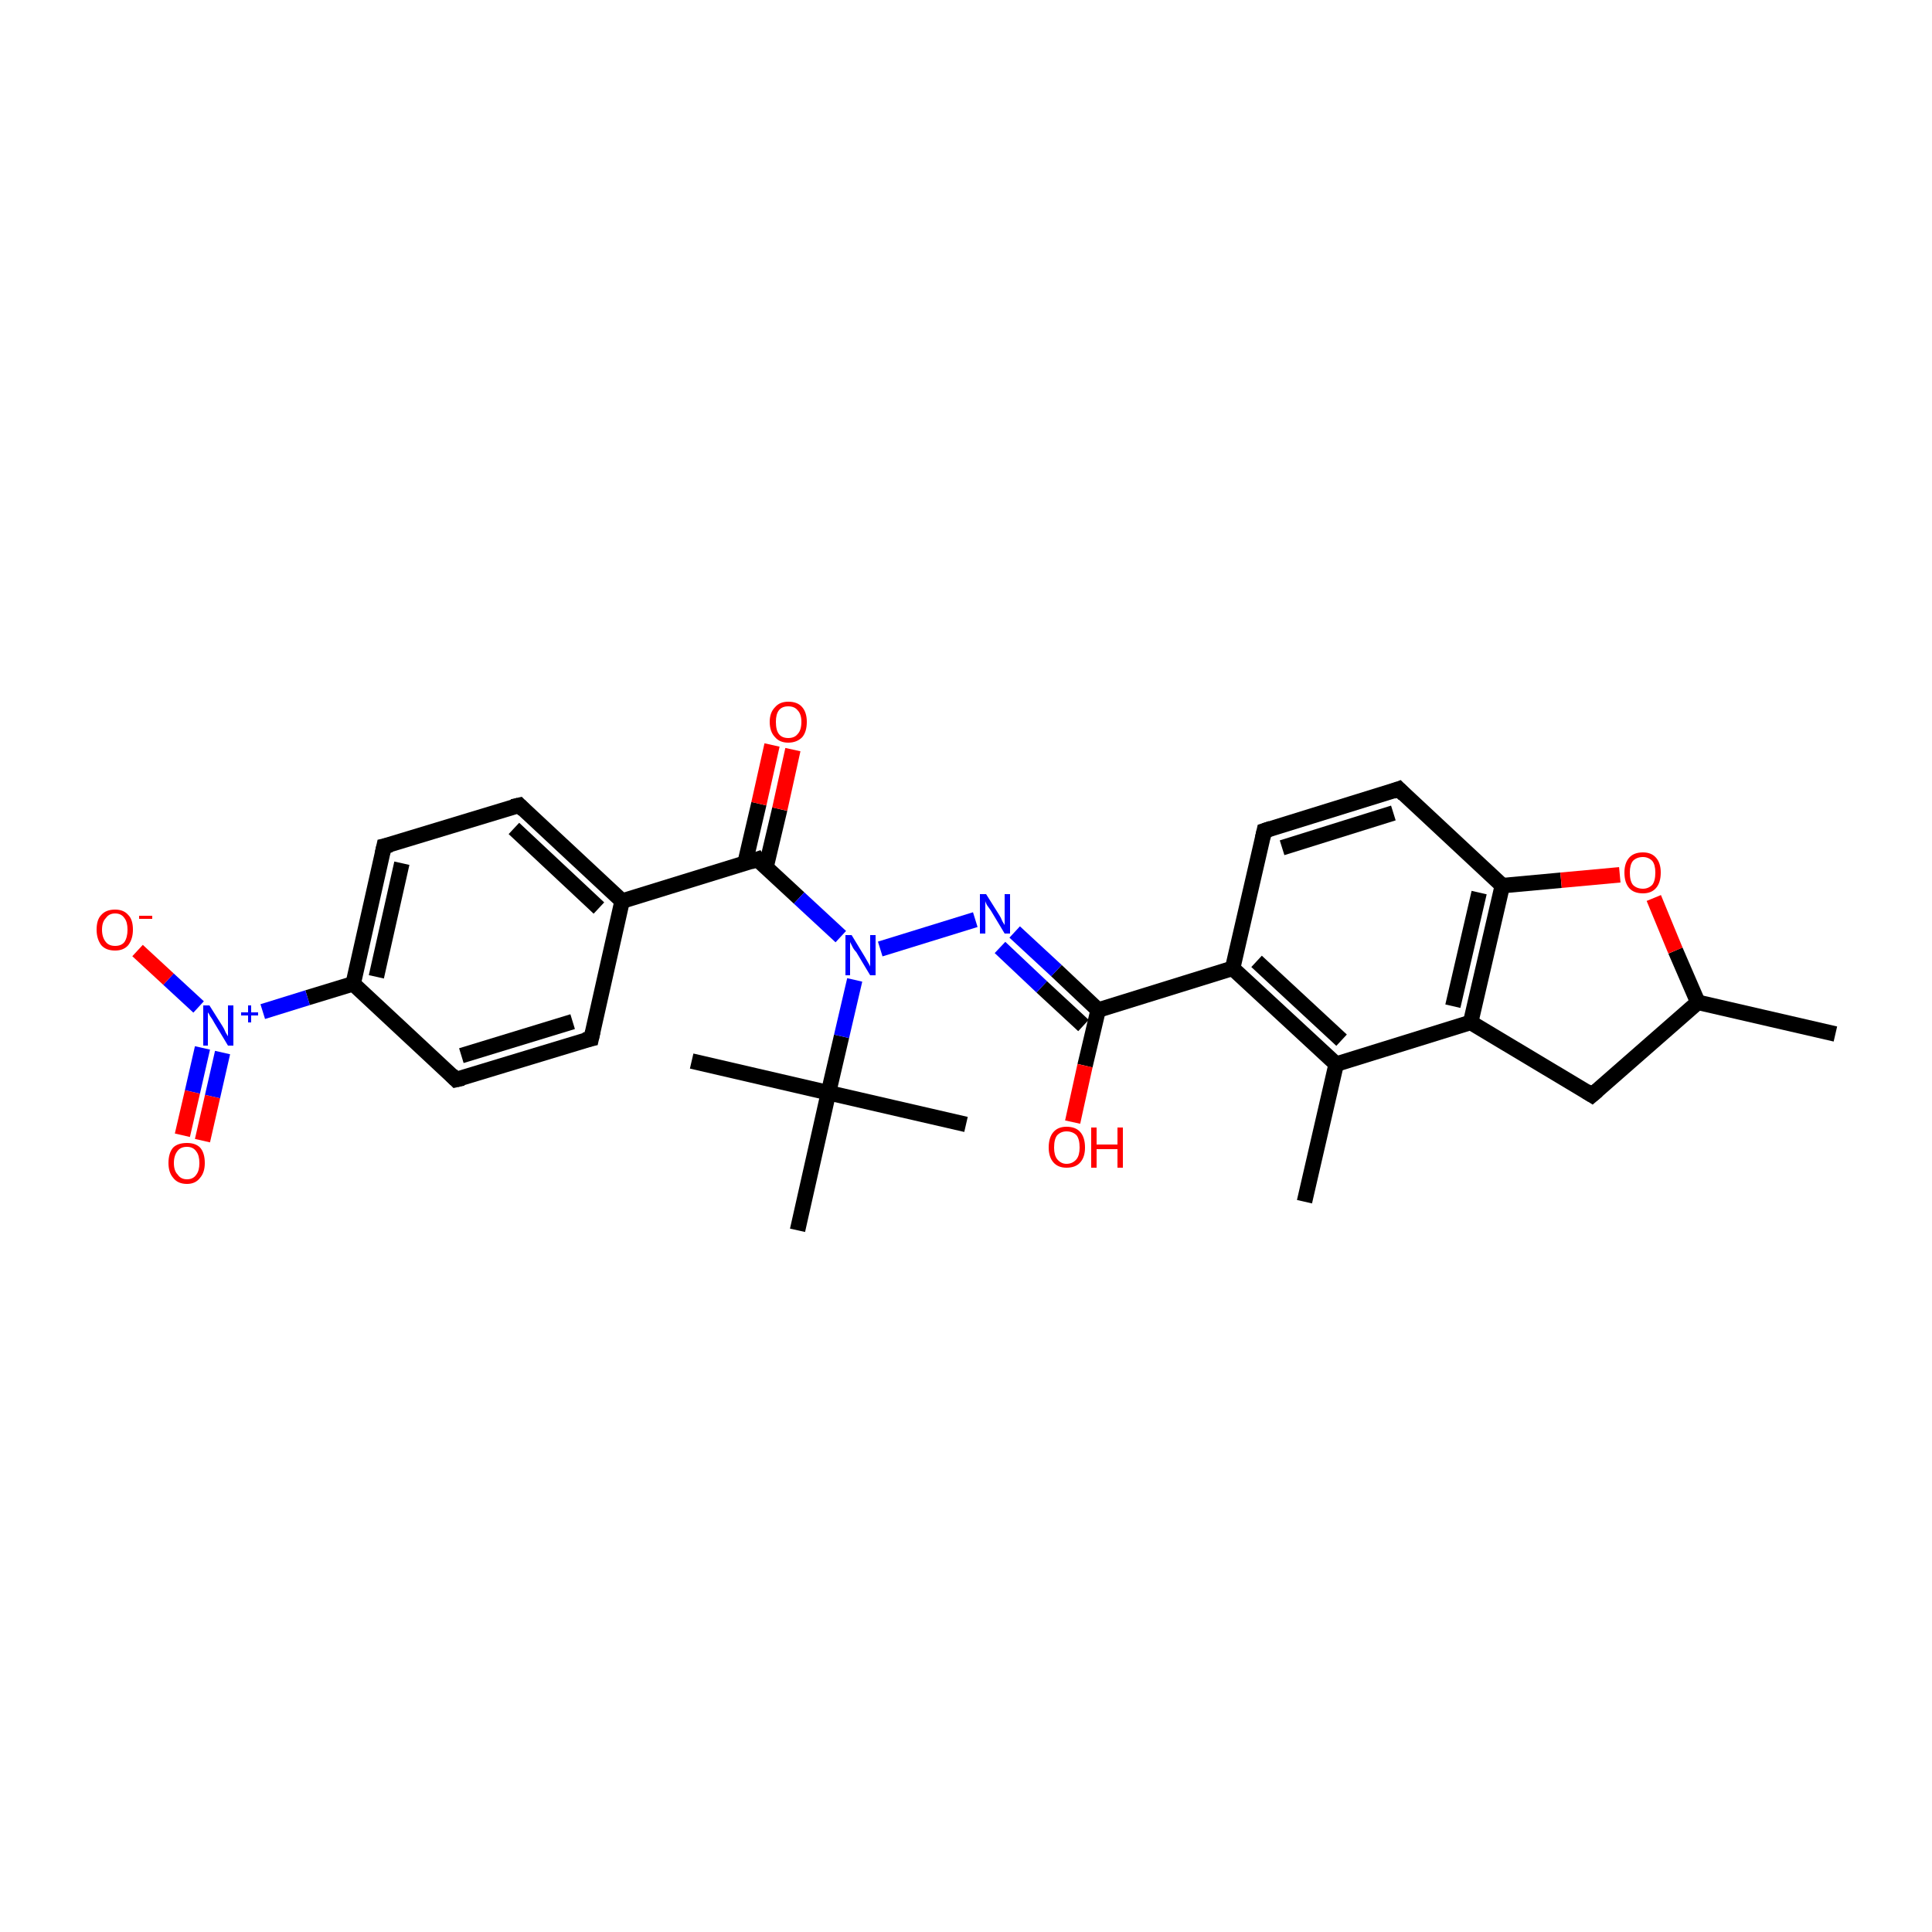 <?xml version='1.0' encoding='iso-8859-1'?>
<svg version='1.1' baseProfile='full'
              xmlns='http://www.w3.org/2000/svg'
                      xmlns:rdkit='http://www.rdkit.org/xml'
                      xmlns:xlink='http://www.w3.org/1999/xlink'
                  xml:space='preserve'
width='250px' height='250px' viewBox='0 0 250 250'>
<!-- END OF HEADER -->
<rect style='opacity:1.0;fill:#FFFFFF;stroke:none' width='250.0' height='250.0' x='0.0' y='0.0'> </rect>
<path class='bond-0 atom-0 atom-12' d='M 237.5,133.8 L 219.7,129.7' style='fill:none;fill-rule:evenodd;stroke:#000000;stroke-width:2.0px;stroke-linecap:butt;stroke-linejoin:miter;stroke-opacity:1' />
<path class='bond-1 atom-1 atom-13' d='M 168.8,155.5 L 172.9,137.7' style='fill:none;fill-rule:evenodd;stroke:#000000;stroke-width:2.0px;stroke-linecap:butt;stroke-linejoin:miter;stroke-opacity:1' />
<path class='bond-2 atom-2 atom-21' d='M 89.5,137.3 L 107.2,141.4' style='fill:none;fill-rule:evenodd;stroke:#000000;stroke-width:2.0px;stroke-linecap:butt;stroke-linejoin:miter;stroke-opacity:1' />
<path class='bond-3 atom-3 atom-21' d='M 125.0,145.5 L 107.2,141.4' style='fill:none;fill-rule:evenodd;stroke:#000000;stroke-width:2.0px;stroke-linecap:butt;stroke-linejoin:miter;stroke-opacity:1' />
<path class='bond-4 atom-4 atom-21' d='M 103.2,159.2 L 107.2,141.4' style='fill:none;fill-rule:evenodd;stroke:#000000;stroke-width:2.0px;stroke-linecap:butt;stroke-linejoin:miter;stroke-opacity:1' />
<path class='bond-5 atom-5 atom-7' d='M 76.5,134.4 L 59.0,139.7' style='fill:none;fill-rule:evenodd;stroke:#000000;stroke-width:2.0px;stroke-linecap:butt;stroke-linejoin:miter;stroke-opacity:1' />
<path class='bond-5 atom-5 atom-7' d='M 74.1,132.2 L 59.7,136.6' style='fill:none;fill-rule:evenodd;stroke:#000000;stroke-width:2.0px;stroke-linecap:butt;stroke-linejoin:miter;stroke-opacity:1' />
<path class='bond-6 atom-5 atom-14' d='M 76.5,134.4 L 80.5,116.6' style='fill:none;fill-rule:evenodd;stroke:#000000;stroke-width:2.0px;stroke-linecap:butt;stroke-linejoin:miter;stroke-opacity:1' />
<path class='bond-7 atom-6 atom-8' d='M 67.2,104.2 L 49.7,109.5' style='fill:none;fill-rule:evenodd;stroke:#000000;stroke-width:2.0px;stroke-linecap:butt;stroke-linejoin:miter;stroke-opacity:1' />
<path class='bond-8 atom-6 atom-14' d='M 67.2,104.2 L 80.5,116.6' style='fill:none;fill-rule:evenodd;stroke:#000000;stroke-width:2.0px;stroke-linecap:butt;stroke-linejoin:miter;stroke-opacity:1' />
<path class='bond-8 atom-6 atom-14' d='M 66.5,107.2 L 77.5,117.5' style='fill:none;fill-rule:evenodd;stroke:#000000;stroke-width:2.0px;stroke-linecap:butt;stroke-linejoin:miter;stroke-opacity:1' />
<path class='bond-9 atom-7 atom-15' d='M 59.0,139.7 L 45.7,127.3' style='fill:none;fill-rule:evenodd;stroke:#000000;stroke-width:2.0px;stroke-linecap:butt;stroke-linejoin:miter;stroke-opacity:1' />
<path class='bond-10 atom-8 atom-15' d='M 49.7,109.5 L 45.7,127.3' style='fill:none;fill-rule:evenodd;stroke:#000000;stroke-width:2.0px;stroke-linecap:butt;stroke-linejoin:miter;stroke-opacity:1' />
<path class='bond-10 atom-8 atom-15' d='M 52.0,111.7 L 48.7,126.4' style='fill:none;fill-rule:evenodd;stroke:#000000;stroke-width:2.0px;stroke-linecap:butt;stroke-linejoin:miter;stroke-opacity:1' />
<path class='bond-11 atom-9 atom-10' d='M 163.6,107.5 L 181.0,102.1' style='fill:none;fill-rule:evenodd;stroke:#000000;stroke-width:2.0px;stroke-linecap:butt;stroke-linejoin:miter;stroke-opacity:1' />
<path class='bond-11 atom-9 atom-10' d='M 165.9,109.7 L 180.3,105.2' style='fill:none;fill-rule:evenodd;stroke:#000000;stroke-width:2.0px;stroke-linecap:butt;stroke-linejoin:miter;stroke-opacity:1' />
<path class='bond-12 atom-9 atom-16' d='M 163.6,107.5 L 159.5,125.3' style='fill:none;fill-rule:evenodd;stroke:#000000;stroke-width:2.0px;stroke-linecap:butt;stroke-linejoin:miter;stroke-opacity:1' />
<path class='bond-13 atom-10 atom-18' d='M 181.0,102.1 L 194.4,114.6' style='fill:none;fill-rule:evenodd;stroke:#000000;stroke-width:2.0px;stroke-linecap:butt;stroke-linejoin:miter;stroke-opacity:1' />
<path class='bond-14 atom-11 atom-12' d='M 206.0,141.7 L 219.7,129.7' style='fill:none;fill-rule:evenodd;stroke:#000000;stroke-width:2.0px;stroke-linecap:butt;stroke-linejoin:miter;stroke-opacity:1' />
<path class='bond-15 atom-11 atom-17' d='M 206.0,141.7 L 190.3,132.3' style='fill:none;fill-rule:evenodd;stroke:#000000;stroke-width:2.0px;stroke-linecap:butt;stroke-linejoin:miter;stroke-opacity:1' />
<path class='bond-16 atom-12 atom-29' d='M 219.7,129.7 L 216.8,123.0' style='fill:none;fill-rule:evenodd;stroke:#000000;stroke-width:2.0px;stroke-linecap:butt;stroke-linejoin:miter;stroke-opacity:1' />
<path class='bond-16 atom-12 atom-29' d='M 216.8,123.0 L 214.0,116.2' style='fill:none;fill-rule:evenodd;stroke:#FF0000;stroke-width:2.0px;stroke-linecap:butt;stroke-linejoin:miter;stroke-opacity:1' />
<path class='bond-17 atom-13 atom-16' d='M 172.9,137.7 L 159.5,125.3' style='fill:none;fill-rule:evenodd;stroke:#000000;stroke-width:2.0px;stroke-linecap:butt;stroke-linejoin:miter;stroke-opacity:1' />
<path class='bond-17 atom-13 atom-16' d='M 173.6,134.6 L 162.6,124.4' style='fill:none;fill-rule:evenodd;stroke:#000000;stroke-width:2.0px;stroke-linecap:butt;stroke-linejoin:miter;stroke-opacity:1' />
<path class='bond-18 atom-13 atom-17' d='M 172.9,137.7 L 190.3,132.3' style='fill:none;fill-rule:evenodd;stroke:#000000;stroke-width:2.0px;stroke-linecap:butt;stroke-linejoin:miter;stroke-opacity:1' />
<path class='bond-19 atom-14 atom-20' d='M 80.5,116.6 L 98.0,111.2' style='fill:none;fill-rule:evenodd;stroke:#000000;stroke-width:2.0px;stroke-linecap:butt;stroke-linejoin:miter;stroke-opacity:1' />
<path class='bond-20 atom-15 atom-24' d='M 45.7,127.3 L 39.8,129.1' style='fill:none;fill-rule:evenodd;stroke:#000000;stroke-width:2.0px;stroke-linecap:butt;stroke-linejoin:miter;stroke-opacity:1' />
<path class='bond-20 atom-15 atom-24' d='M 39.8,129.1 L 34.0,130.9' style='fill:none;fill-rule:evenodd;stroke:#0000FF;stroke-width:2.0px;stroke-linecap:butt;stroke-linejoin:miter;stroke-opacity:1' />
<path class='bond-21 atom-16 atom-19' d='M 159.5,125.3 L 142.1,130.7' style='fill:none;fill-rule:evenodd;stroke:#000000;stroke-width:2.0px;stroke-linecap:butt;stroke-linejoin:miter;stroke-opacity:1' />
<path class='bond-22 atom-17 atom-18' d='M 190.3,132.3 L 194.4,114.6' style='fill:none;fill-rule:evenodd;stroke:#000000;stroke-width:2.0px;stroke-linecap:butt;stroke-linejoin:miter;stroke-opacity:1' />
<path class='bond-22 atom-17 atom-18' d='M 188.0,130.2 L 191.4,115.5' style='fill:none;fill-rule:evenodd;stroke:#000000;stroke-width:2.0px;stroke-linecap:butt;stroke-linejoin:miter;stroke-opacity:1' />
<path class='bond-23 atom-18 atom-29' d='M 194.4,114.6 L 202.0,113.9' style='fill:none;fill-rule:evenodd;stroke:#000000;stroke-width:2.0px;stroke-linecap:butt;stroke-linejoin:miter;stroke-opacity:1' />
<path class='bond-23 atom-18 atom-29' d='M 202.0,113.9 L 209.6,113.2' style='fill:none;fill-rule:evenodd;stroke:#FF0000;stroke-width:2.0px;stroke-linecap:butt;stroke-linejoin:miter;stroke-opacity:1' />
<path class='bond-24 atom-19 atom-22' d='M 142.1,130.7 L 136.7,125.6' style='fill:none;fill-rule:evenodd;stroke:#000000;stroke-width:2.0px;stroke-linecap:butt;stroke-linejoin:miter;stroke-opacity:1' />
<path class='bond-24 atom-19 atom-22' d='M 136.7,125.6 L 131.3,120.6' style='fill:none;fill-rule:evenodd;stroke:#0000FF;stroke-width:2.0px;stroke-linecap:butt;stroke-linejoin:miter;stroke-opacity:1' />
<path class='bond-24 atom-19 atom-22' d='M 140.2,132.7 L 134.8,127.7' style='fill:none;fill-rule:evenodd;stroke:#000000;stroke-width:2.0px;stroke-linecap:butt;stroke-linejoin:miter;stroke-opacity:1' />
<path class='bond-24 atom-19 atom-22' d='M 134.8,127.7 L 129.4,122.6' style='fill:none;fill-rule:evenodd;stroke:#0000FF;stroke-width:2.0px;stroke-linecap:butt;stroke-linejoin:miter;stroke-opacity:1' />
<path class='bond-25 atom-19 atom-25' d='M 142.1,130.7 L 140.4,137.9' style='fill:none;fill-rule:evenodd;stroke:#000000;stroke-width:2.0px;stroke-linecap:butt;stroke-linejoin:miter;stroke-opacity:1' />
<path class='bond-25 atom-19 atom-25' d='M 140.4,137.9 L 138.8,145.2' style='fill:none;fill-rule:evenodd;stroke:#FF0000;stroke-width:2.0px;stroke-linecap:butt;stroke-linejoin:miter;stroke-opacity:1' />
<path class='bond-26 atom-20 atom-23' d='M 98.0,111.2 L 103.4,116.2' style='fill:none;fill-rule:evenodd;stroke:#000000;stroke-width:2.0px;stroke-linecap:butt;stroke-linejoin:miter;stroke-opacity:1' />
<path class='bond-26 atom-20 atom-23' d='M 103.4,116.2 L 108.8,121.2' style='fill:none;fill-rule:evenodd;stroke:#0000FF;stroke-width:2.0px;stroke-linecap:butt;stroke-linejoin:miter;stroke-opacity:1' />
<path class='bond-27 atom-20 atom-26' d='M 99.1,112.3 L 100.9,104.7' style='fill:none;fill-rule:evenodd;stroke:#000000;stroke-width:2.0px;stroke-linecap:butt;stroke-linejoin:miter;stroke-opacity:1' />
<path class='bond-27 atom-20 atom-26' d='M 100.9,104.7 L 102.6,97.0' style='fill:none;fill-rule:evenodd;stroke:#FF0000;stroke-width:2.0px;stroke-linecap:butt;stroke-linejoin:miter;stroke-opacity:1' />
<path class='bond-27 atom-20 atom-26' d='M 96.4,111.7 L 98.2,104.0' style='fill:none;fill-rule:evenodd;stroke:#000000;stroke-width:2.0px;stroke-linecap:butt;stroke-linejoin:miter;stroke-opacity:1' />
<path class='bond-27 atom-20 atom-26' d='M 98.2,104.0 L 99.9,96.4' style='fill:none;fill-rule:evenodd;stroke:#FF0000;stroke-width:2.0px;stroke-linecap:butt;stroke-linejoin:miter;stroke-opacity:1' />
<path class='bond-28 atom-21 atom-23' d='M 107.2,141.4 L 108.9,134.1' style='fill:none;fill-rule:evenodd;stroke:#000000;stroke-width:2.0px;stroke-linecap:butt;stroke-linejoin:miter;stroke-opacity:1' />
<path class='bond-28 atom-21 atom-23' d='M 108.9,134.1 L 110.6,126.8' style='fill:none;fill-rule:evenodd;stroke:#0000FF;stroke-width:2.0px;stroke-linecap:butt;stroke-linejoin:miter;stroke-opacity:1' />
<path class='bond-29 atom-22 atom-23' d='M 126.2,119.0 L 113.9,122.8' style='fill:none;fill-rule:evenodd;stroke:#0000FF;stroke-width:2.0px;stroke-linecap:butt;stroke-linejoin:miter;stroke-opacity:1' />
<path class='bond-30 atom-24 atom-27' d='M 25.7,130.3 L 21.8,126.7' style='fill:none;fill-rule:evenodd;stroke:#0000FF;stroke-width:2.0px;stroke-linecap:butt;stroke-linejoin:miter;stroke-opacity:1' />
<path class='bond-30 atom-24 atom-27' d='M 21.8,126.7 L 17.8,123.0' style='fill:none;fill-rule:evenodd;stroke:#FF0000;stroke-width:2.0px;stroke-linecap:butt;stroke-linejoin:miter;stroke-opacity:1' />
<path class='bond-31 atom-24 atom-28' d='M 26.2,135.6 L 24.9,141.3' style='fill:none;fill-rule:evenodd;stroke:#0000FF;stroke-width:2.0px;stroke-linecap:butt;stroke-linejoin:miter;stroke-opacity:1' />
<path class='bond-31 atom-24 atom-28' d='M 24.9,141.3 L 23.6,146.9' style='fill:none;fill-rule:evenodd;stroke:#FF0000;stroke-width:2.0px;stroke-linecap:butt;stroke-linejoin:miter;stroke-opacity:1' />
<path class='bond-31 atom-24 atom-28' d='M 28.8,136.2 L 27.5,141.9' style='fill:none;fill-rule:evenodd;stroke:#0000FF;stroke-width:2.0px;stroke-linecap:butt;stroke-linejoin:miter;stroke-opacity:1' />
<path class='bond-31 atom-24 atom-28' d='M 27.5,141.9 L 26.2,147.6' style='fill:none;fill-rule:evenodd;stroke:#FF0000;stroke-width:2.0px;stroke-linecap:butt;stroke-linejoin:miter;stroke-opacity:1' />
<path d='M 75.6,134.6 L 76.5,134.4 L 76.7,133.5' style='fill:none;stroke:#000000;stroke-width:2.0px;stroke-linecap:butt;stroke-linejoin:miter;stroke-opacity:1;' />
<path d='M 66.3,104.4 L 67.2,104.2 L 67.8,104.8' style='fill:none;stroke:#000000;stroke-width:2.0px;stroke-linecap:butt;stroke-linejoin:miter;stroke-opacity:1;' />
<path d='M 59.9,139.5 L 59.0,139.7 L 58.4,139.1' style='fill:none;stroke:#000000;stroke-width:2.0px;stroke-linecap:butt;stroke-linejoin:miter;stroke-opacity:1;' />
<path d='M 50.6,109.3 L 49.7,109.5 L 49.5,110.4' style='fill:none;stroke:#000000;stroke-width:2.0px;stroke-linecap:butt;stroke-linejoin:miter;stroke-opacity:1;' />
<path d='M 164.5,107.2 L 163.6,107.5 L 163.4,108.4' style='fill:none;stroke:#000000;stroke-width:2.0px;stroke-linecap:butt;stroke-linejoin:miter;stroke-opacity:1;' />
<path d='M 180.2,102.4 L 181.0,102.1 L 181.7,102.8' style='fill:none;stroke:#000000;stroke-width:2.0px;stroke-linecap:butt;stroke-linejoin:miter;stroke-opacity:1;' />
<path d='M 206.7,141.1 L 206.0,141.7 L 205.2,141.2' style='fill:none;stroke:#000000;stroke-width:2.0px;stroke-linecap:butt;stroke-linejoin:miter;stroke-opacity:1;' />
<path d='M 97.1,111.5 L 98.0,111.2 L 98.2,111.5' style='fill:none;stroke:#000000;stroke-width:2.0px;stroke-linecap:butt;stroke-linejoin:miter;stroke-opacity:1;' />
<path class='atom-22' d='M 127.6 115.7
L 129.3 118.4
Q 129.5 118.7, 129.7 119.2
Q 130.0 119.7, 130.0 119.7
L 130.0 115.7
L 130.7 115.7
L 130.7 120.8
L 130.0 120.8
L 128.2 117.8
Q 128.0 117.5, 127.7 117.1
Q 127.5 116.7, 127.5 116.6
L 127.5 120.8
L 126.8 120.8
L 126.8 115.7
L 127.6 115.7
' fill='#0000FF'/>
<path class='atom-23' d='M 110.2 121.0
L 111.9 123.8
Q 112.0 124.0, 112.3 124.5
Q 112.6 125.0, 112.6 125.1
L 112.6 121.0
L 113.3 121.0
L 113.3 126.2
L 112.6 126.2
L 110.8 123.2
Q 110.5 122.9, 110.3 122.5
Q 110.1 122.1, 110.0 121.9
L 110.0 126.2
L 109.4 126.2
L 109.4 121.0
L 110.2 121.0
' fill='#0000FF'/>
<path class='atom-24' d='M 27.1 130.1
L 28.8 132.8
Q 29.0 133.1, 29.2 133.6
Q 29.5 134.1, 29.5 134.1
L 29.5 130.1
L 30.2 130.1
L 30.2 135.3
L 29.5 135.3
L 27.7 132.3
Q 27.5 131.9, 27.2 131.5
Q 27.0 131.1, 26.9 131.0
L 26.9 135.3
L 26.3 135.3
L 26.3 130.1
L 27.1 130.1
' fill='#0000FF'/>
<path class='atom-24' d='M 31.2 131.0
L 32.1 131.0
L 32.1 130.1
L 32.5 130.1
L 32.5 131.0
L 33.4 131.0
L 33.4 131.4
L 32.5 131.4
L 32.5 132.3
L 32.1 132.3
L 32.1 131.4
L 31.2 131.4
L 31.2 131.0
' fill='#0000FF'/>
<path class='atom-25' d='M 135.7 148.5
Q 135.7 147.2, 136.3 146.5
Q 136.9 145.8, 138.0 145.8
Q 139.2 145.8, 139.8 146.5
Q 140.4 147.2, 140.4 148.5
Q 140.4 149.7, 139.8 150.4
Q 139.2 151.1, 138.0 151.1
Q 136.9 151.1, 136.3 150.4
Q 135.7 149.7, 135.7 148.5
M 138.0 150.6
Q 138.8 150.6, 139.3 150.0
Q 139.7 149.5, 139.7 148.5
Q 139.7 147.4, 139.3 146.9
Q 138.8 146.4, 138.0 146.4
Q 137.3 146.4, 136.8 146.9
Q 136.4 147.4, 136.4 148.5
Q 136.4 149.5, 136.8 150.0
Q 137.3 150.6, 138.0 150.6
' fill='#FF0000'/>
<path class='atom-25' d='M 141.2 145.9
L 141.9 145.9
L 141.9 148.1
L 144.6 148.1
L 144.6 145.9
L 145.3 145.9
L 145.3 151.1
L 144.6 151.1
L 144.6 148.7
L 141.9 148.7
L 141.9 151.1
L 141.2 151.1
L 141.2 145.9
' fill='#FF0000'/>
<path class='atom-26' d='M 99.6 93.4
Q 99.6 92.2, 100.3 91.5
Q 100.9 90.8, 102.0 90.8
Q 103.2 90.8, 103.8 91.5
Q 104.4 92.2, 104.4 93.4
Q 104.4 94.7, 103.8 95.4
Q 103.1 96.1, 102.0 96.1
Q 100.9 96.1, 100.3 95.4
Q 99.6 94.7, 99.6 93.4
M 102.0 95.5
Q 102.8 95.5, 103.2 95.0
Q 103.7 94.5, 103.7 93.4
Q 103.7 92.4, 103.2 91.9
Q 102.8 91.4, 102.0 91.4
Q 101.2 91.4, 100.8 91.9
Q 100.4 92.4, 100.4 93.4
Q 100.4 94.5, 100.8 95.0
Q 101.2 95.5, 102.0 95.5
' fill='#FF0000'/>
<path class='atom-27' d='M 12.5 120.3
Q 12.5 119.0, 13.1 118.4
Q 13.7 117.7, 14.9 117.7
Q 16.0 117.7, 16.6 118.4
Q 17.2 119.0, 17.2 120.3
Q 17.2 121.5, 16.6 122.3
Q 16.0 123.0, 14.9 123.0
Q 13.7 123.0, 13.1 122.3
Q 12.5 121.5, 12.5 120.3
M 14.9 122.4
Q 15.7 122.4, 16.1 121.9
Q 16.5 121.3, 16.5 120.3
Q 16.5 119.3, 16.1 118.8
Q 15.7 118.2, 14.9 118.2
Q 14.1 118.2, 13.7 118.8
Q 13.2 119.3, 13.2 120.3
Q 13.2 121.3, 13.7 121.9
Q 14.1 122.4, 14.9 122.4
' fill='#FF0000'/>
<path class='atom-27' d='M 18.0 118.5
L 19.7 118.5
L 19.7 118.9
L 18.0 118.9
L 18.0 118.5
' fill='#FF0000'/>
<path class='atom-28' d='M 21.8 150.5
Q 21.8 149.2, 22.4 148.5
Q 23.0 147.9, 24.2 147.9
Q 25.3 147.9, 25.9 148.5
Q 26.5 149.2, 26.5 150.5
Q 26.5 151.7, 25.9 152.4
Q 25.3 153.2, 24.2 153.2
Q 23.0 153.2, 22.4 152.4
Q 21.8 151.7, 21.8 150.5
M 24.2 152.6
Q 25.0 152.6, 25.4 152.0
Q 25.8 151.5, 25.8 150.5
Q 25.8 149.5, 25.4 149.0
Q 25.0 148.4, 24.2 148.4
Q 23.4 148.4, 23.0 148.9
Q 22.5 149.5, 22.5 150.5
Q 22.5 151.5, 23.0 152.0
Q 23.4 152.6, 24.2 152.6
' fill='#FF0000'/>
<path class='atom-29' d='M 210.2 112.9
Q 210.2 111.7, 210.8 111.0
Q 211.4 110.3, 212.6 110.3
Q 213.7 110.3, 214.3 111.0
Q 214.9 111.7, 214.9 112.9
Q 214.9 114.2, 214.3 114.9
Q 213.7 115.6, 212.6 115.6
Q 211.4 115.6, 210.8 114.9
Q 210.2 114.2, 210.2 112.9
M 212.6 115.0
Q 213.3 115.0, 213.8 114.5
Q 214.2 114.0, 214.2 112.9
Q 214.2 111.9, 213.8 111.4
Q 213.3 110.9, 212.6 110.9
Q 211.8 110.9, 211.3 111.4
Q 210.9 111.9, 210.9 112.9
Q 210.9 114.0, 211.3 114.5
Q 211.8 115.0, 212.6 115.0
' fill='#FF0000'/>
</svg>
